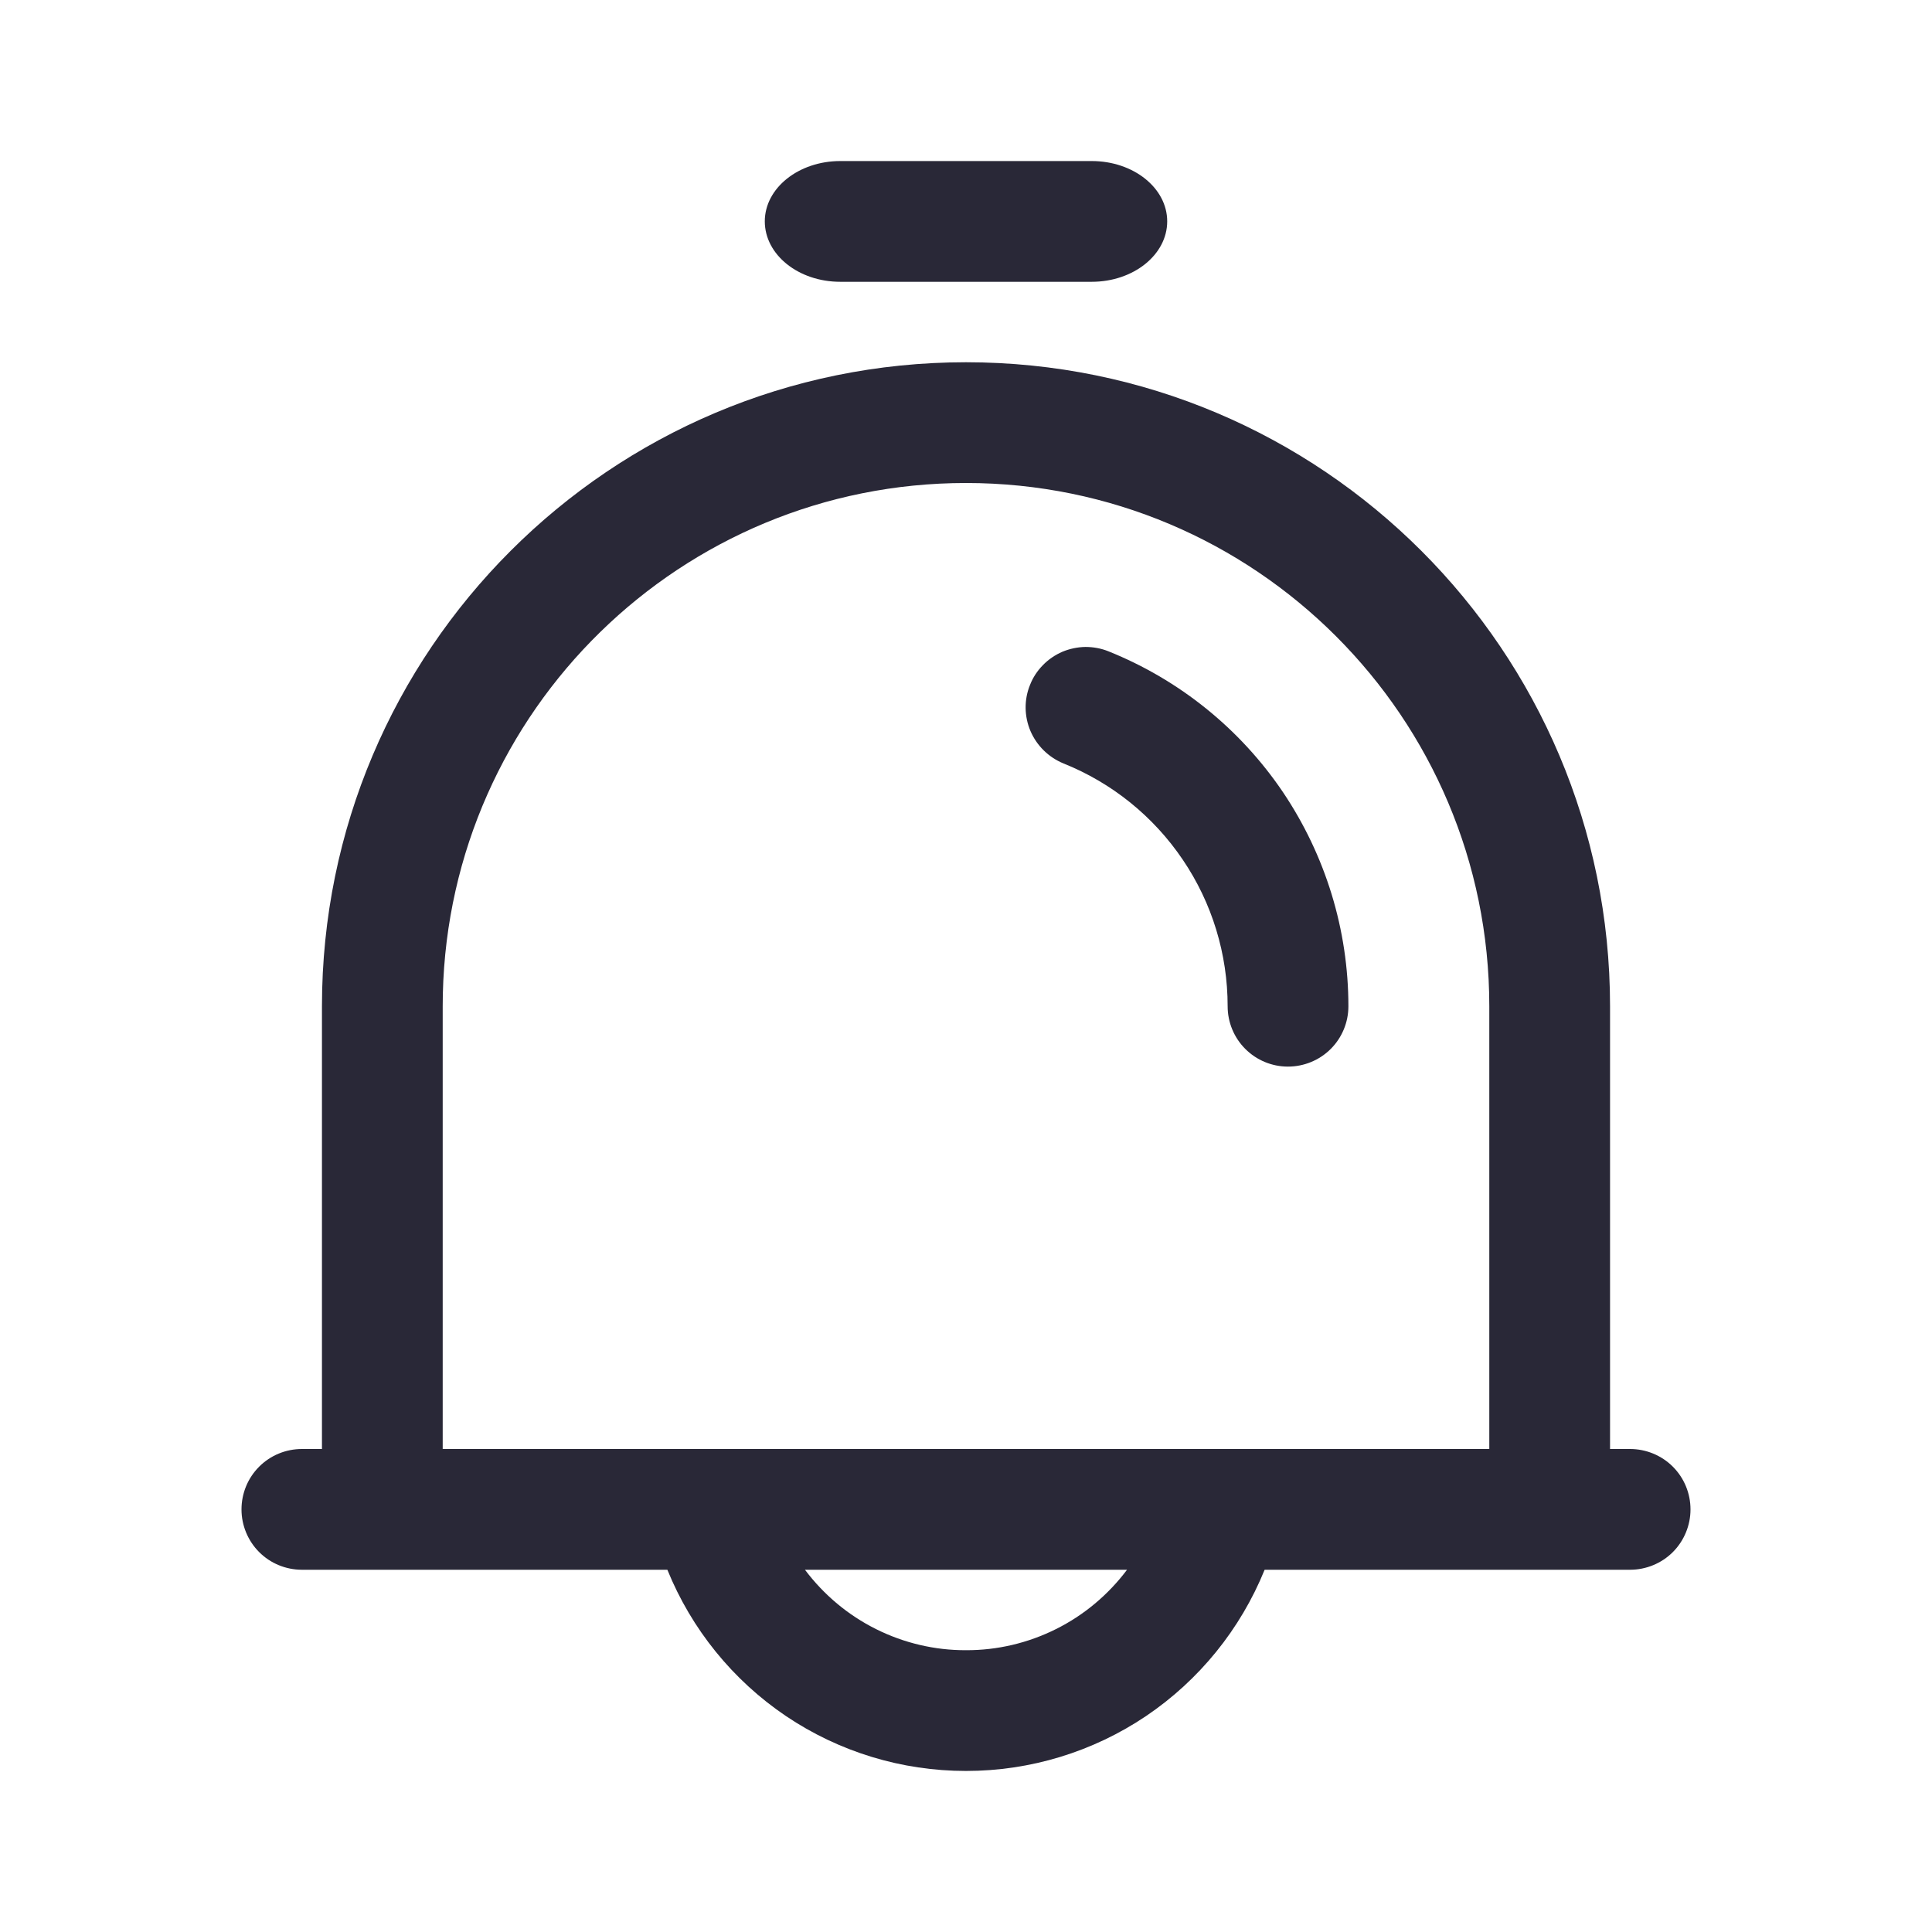 <svg width="14" height="14" viewBox="0 0 14 14" fill="none" xmlns="http://www.w3.org/2000/svg">
<path d="M7 2.625C9.577 2.625 11.667 4.714 11.667 7.292V10.5H11.812C11.928 10.5 12.04 10.546 12.122 10.628C12.204 10.71 12.25 10.821 12.25 10.938C12.25 11.053 12.204 11.165 12.122 11.247C12.04 11.329 11.928 11.375 11.812 11.375L9.164 11.375C8.989 11.806 8.69 12.175 8.305 12.435C7.919 12.695 7.465 12.833 7 12.833C6.535 12.833 6.081 12.695 5.695 12.435C5.31 12.175 5.011 11.806 4.836 11.375L2.188 11.375C2.071 11.375 1.96 11.329 1.878 11.247C1.796 11.165 1.75 11.053 1.75 10.938C1.75 10.821 1.796 10.71 1.878 10.628C1.96 10.546 2.071 10.5 2.188 10.5H2.333V7.292C2.333 4.714 4.423 2.625 7 2.625ZM8.167 11.375H5.833C5.969 11.556 6.145 11.704 6.348 11.805C6.55 11.906 6.774 11.959 7 11.958C7.226 11.959 7.45 11.906 7.652 11.805C7.855 11.704 8.031 11.556 8.167 11.375ZM7 3.5C4.936 3.5 3.257 5.149 3.209 7.202L3.208 7.292V10.5H10.792V7.292C10.792 5.197 9.094 3.5 7 3.5ZM7.464 4.963C7.485 4.909 7.517 4.861 7.557 4.82C7.597 4.779 7.645 4.746 7.698 4.723C7.751 4.701 7.808 4.689 7.865 4.688C7.922 4.688 7.979 4.698 8.033 4.72C8.546 4.926 8.986 5.281 9.296 5.739C9.605 6.198 9.771 6.738 9.771 7.292C9.771 7.408 9.725 7.519 9.643 7.601C9.561 7.683 9.449 7.729 9.333 7.729C9.217 7.729 9.106 7.683 9.024 7.601C8.942 7.519 8.896 7.408 8.896 7.292C8.896 6.913 8.783 6.543 8.571 6.23C8.359 5.916 8.058 5.673 7.706 5.532C7.599 5.488 7.513 5.404 7.467 5.297C7.422 5.191 7.42 5.07 7.464 4.963ZM7.911 1.167C8.214 1.167 8.458 1.363 8.458 1.604C8.458 1.846 8.213 2.042 7.911 2.042H6.089C5.786 2.042 5.542 1.846 5.542 1.604C5.542 1.363 5.787 1.167 6.089 1.167H7.911Z" fill="#292837"/>
</svg>

